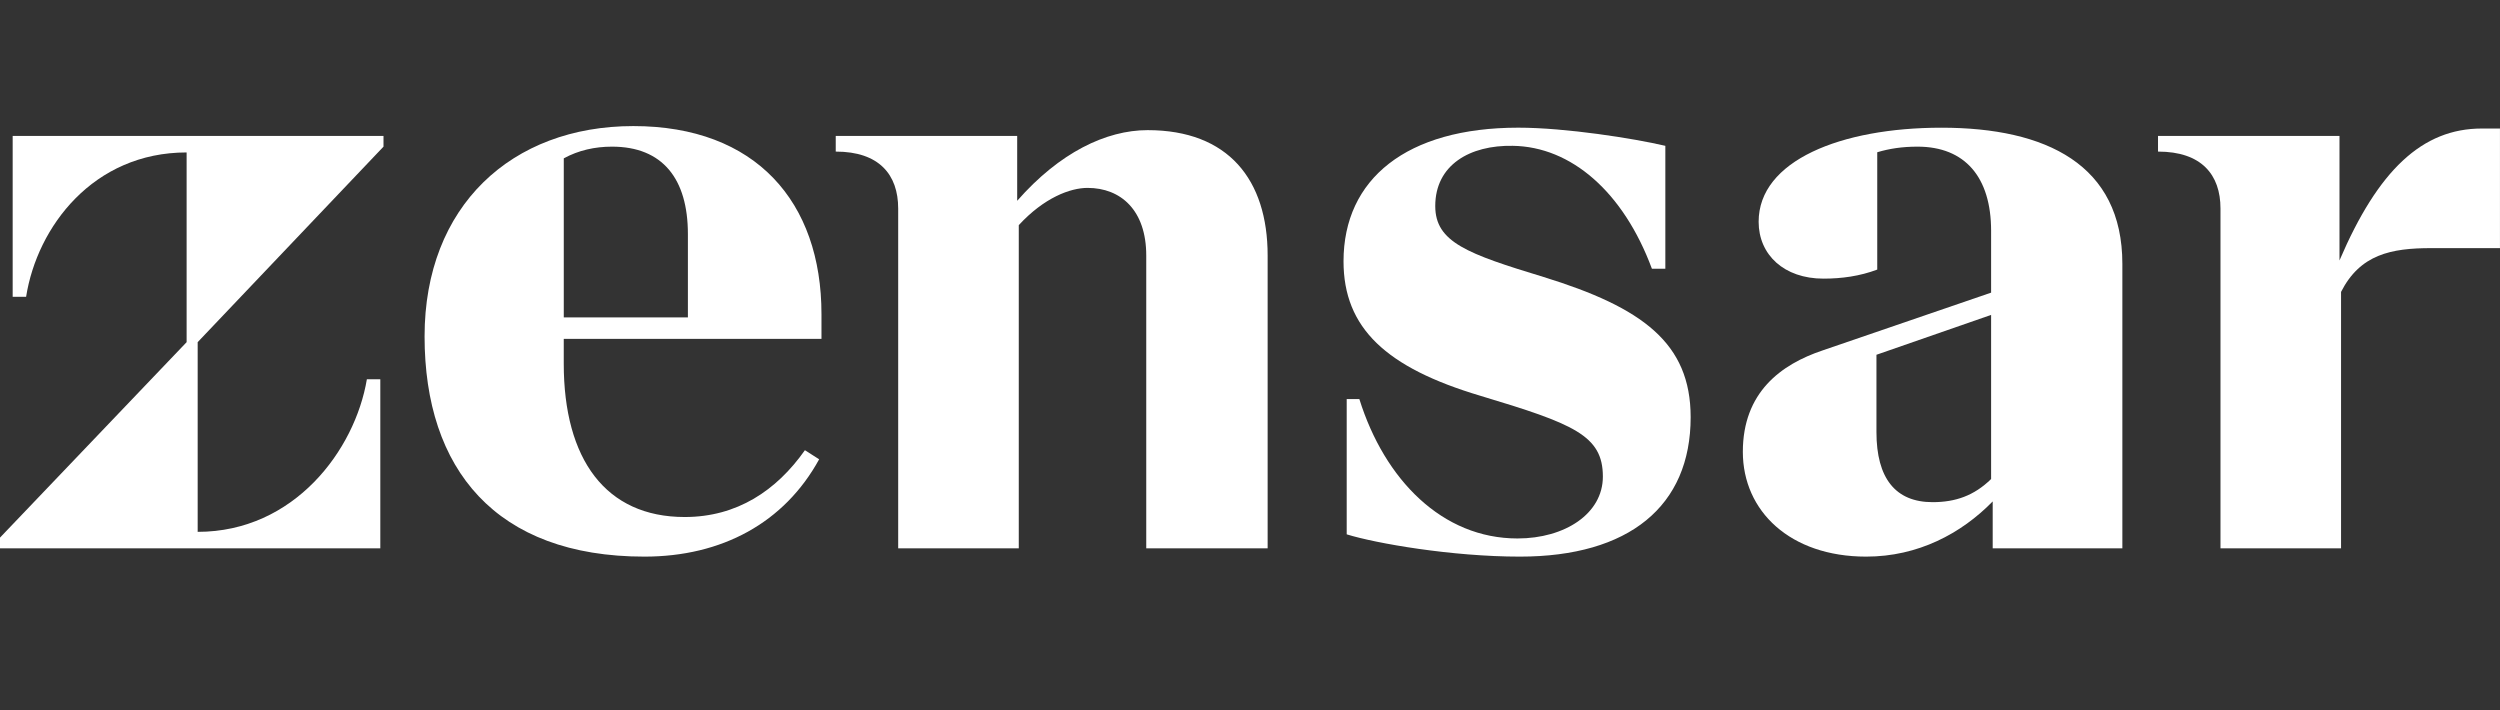 <svg width="88" height="25" viewBox="0 0 88 25" fill="none" xmlns="http://www.w3.org/2000/svg">
<rect x="0" y="0" width="88" height="25" fill="#333333" stroke="none"/>
<path d="M13.499 5.162V4.785H6.569H0.446V10.447H0.919C1.308 7.979 3.285 5.366 6.569 5.366V12.044L0 18.924V19.302H6.958H13.387V13.35H12.914C12.496 15.847 10.353 18.721 6.958 18.721V12.044L13.499 5.162Z" fill="white"/>
<path d="M19.844 11.928V12.799C19.844 16.167 21.319 18.199 24.102 18.199C25.939 18.199 27.331 17.27 28.333 15.847L28.834 16.167C27.609 18.402 25.41 19.593 22.683 19.593C17.451 19.593 14.945 16.515 14.945 11.841C14.945 7.254 18.007 4.438 22.293 4.438C26.606 4.438 28.916 7.109 28.916 11.057V11.929H19.844V11.928ZM21.543 5.162C20.94 5.162 20.364 5.29 19.845 5.574V11.172H24.214V8.24C24.214 6.294 23.324 5.162 21.543 5.162Z" fill="white"/>
<path d="M40.397 4.581C38.933 4.581 37.294 5.371 35.805 7.068V4.785H29.418V5.336C30.948 5.336 31.616 6.149 31.616 7.34V19.302H35.861V7.925C36.751 6.959 37.672 6.614 38.282 6.614C39.451 6.614 40.348 7.398 40.348 8.995V19.302H44.621V8.995C44.621 6.324 43.236 4.581 40.397 4.581Z" fill="white"/>
<path d="M47.404 18.809C48.434 19.128 51.105 19.593 53.499 19.593C57.34 19.593 59.511 17.821 59.511 14.686C59.511 12.073 57.813 10.824 54.334 9.75C51.662 8.936 50.521 8.53 50.521 7.253C50.521 5.801 51.745 5.104 53.248 5.133C55.308 5.162 57.145 6.759 58.147 9.459H58.62V5.133C57.507 4.872 55.113 4.494 53.443 4.494C49.519 4.494 47.292 6.294 47.292 9.198C47.292 11.55 48.795 12.943 52.107 13.931C55.391 14.918 56.421 15.324 56.421 16.776C56.421 18.083 55.085 18.954 53.415 18.954C50.771 18.954 48.739 16.892 47.849 14.047H47.404V18.809H47.404Z" fill="white"/>
<path d="M74.707 9.286V19.302H70.143V17.65C69.04 18.779 67.516 19.593 65.689 19.593C63.018 19.593 61.348 17.996 61.348 15.905C61.348 13.815 62.684 12.828 64.158 12.334L70.087 10.301V8.124C70.087 6.237 69.168 5.162 67.498 5.162C66.95 5.162 66.503 5.233 66.079 5.359V9.489C65.467 9.721 64.826 9.808 64.187 9.808C62.795 9.808 61.904 8.967 61.904 7.805C61.904 5.657 64.799 4.495 68.333 4.495C72.035 4.494 74.707 5.801 74.707 9.286ZM68.028 17.676C68.828 17.676 69.485 17.451 70.087 16.862V11.085L66.051 12.488V15.208C66.051 16.834 66.719 17.676 68.028 17.676Z" fill="white"/>
<path d="M87.999 4.524V8.734H85.577C84.17 8.734 83.078 8.953 82.405 10.275V19.302H78.161V7.34C78.161 6.149 77.493 5.336 75.962 5.336V4.784H82.35V9.168C83.709 5.991 85.262 4.524 87.36 4.524H87.999Z" fill="white"/>
</svg>
